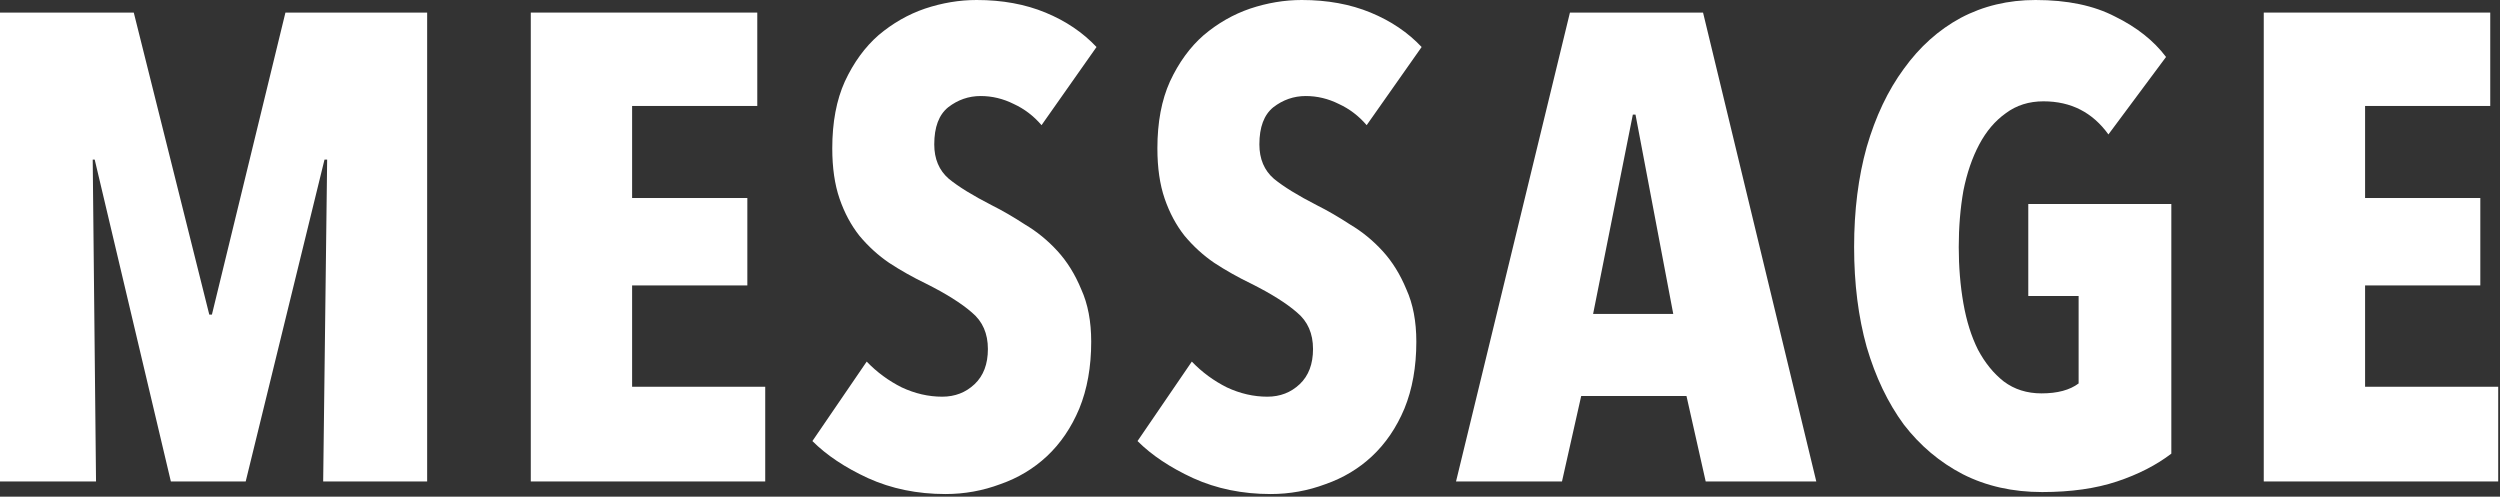 <svg width="302" height="60" viewBox="0 0 302 60" fill="none" xmlns="http://www.w3.org/2000/svg">
<rect x="0" y="0" width="302" height="60" fill="#333333" stroke="none"/>
<path d="M273.462 58.16V1.52H300.822V12.8H285.702V23.92H299.622V34.48H285.702V46.72H301.783V58.16H273.462Z" fill="white"/>
<path d="M262.297 54.8C260.484 56.187 258.297 57.307 255.737 58.16C253.177 59.013 250.164 59.44 246.697 59.44C243.124 59.44 239.924 58.72 237.097 57.28C234.324 55.84 231.95 53.84 229.977 51.28C228.057 48.667 226.564 45.547 225.497 41.92C224.484 38.293 223.977 34.267 223.977 29.84C223.977 25.413 224.484 21.387 225.497 17.76C226.564 14.08 228.057 10.933 229.977 8.32C231.897 5.653 234.19 3.6 236.857 2.16C239.577 0.72 242.59 0 245.897 0C249.737 0 252.937 0.667 255.497 2C258.11 3.28 260.164 4.907 261.657 6.88L254.697 16.24C252.777 13.573 250.164 12.24 246.857 12.24C245.097 12.24 243.577 12.72 242.297 13.68C241.017 14.587 239.95 15.84 239.097 17.44C238.244 19.04 237.604 20.907 237.177 23.04C236.804 25.173 236.617 27.44 236.617 29.84C236.617 32.24 236.804 34.507 237.177 36.64C237.55 38.773 238.137 40.64 238.937 42.24C239.79 43.84 240.83 45.12 242.057 46.08C243.337 47.04 244.857 47.52 246.617 47.52C248.537 47.52 250.03 47.12 251.097 46.32V35.76H245.017V24.64H262.297V54.8Z" fill="white"/>
<path d="M206.048 58.16L203.728 47.84H191.008L188.688 58.16H175.888L189.648 1.52H205.728L219.408 58.16H206.048ZM197.568 13.84H197.248L192.448 37.92H202.128L197.568 13.84Z" fill="white"/>
<path d="M165.093 15.12C164.133 14 163.013 13.147 161.733 12.56C160.453 11.92 159.12 11.6 157.733 11.6C156.293 11.6 154.986 12.053 153.813 12.96C152.693 13.867 152.133 15.36 152.133 17.44C152.133 19.2 152.72 20.587 153.893 21.6C155.066 22.56 156.8 23.627 159.093 24.8C160.373 25.44 161.706 26.213 163.093 27.12C164.533 27.973 165.84 29.04 167.013 30.32C168.186 31.6 169.146 33.147 169.893 34.96C170.693 36.72 171.093 38.827 171.093 41.28C171.093 44.32 170.613 47.013 169.653 49.36C168.693 51.653 167.386 53.573 165.733 55.12C164.133 56.613 162.266 57.733 160.133 58.48C158 59.28 155.786 59.68 153.493 59.68C150.08 59.68 146.96 59.04 144.133 57.76C141.36 56.48 139.12 54.987 137.413 53.28L143.973 43.68C145.2 44.96 146.613 46 148.213 46.8C149.813 47.547 151.44 47.92 153.093 47.92C154.64 47.92 155.946 47.413 157.013 46.4C158.08 45.387 158.613 43.973 158.613 42.16C158.613 40.293 157.973 38.827 156.693 37.76C155.413 36.64 153.546 35.467 151.093 34.24C149.546 33.493 148.08 32.667 146.693 31.76C145.36 30.853 144.16 29.76 143.093 28.48C142.08 27.2 141.28 25.707 140.693 24C140.106 22.293 139.813 20.267 139.813 17.92C139.813 14.773 140.32 12.08 141.333 9.84C142.4 7.547 143.76 5.68 145.413 4.24C147.12 2.8 148.986 1.733 151.013 1.04C153.093 0.347 155.173 0 157.253 0C160.346 0 163.12 0.507 165.573 1.52C168.026 2.533 170.08 3.92 171.733 5.68L165.093 15.12Z" fill="white"/>
<path d="M125.818 15.12C124.858 14 123.738 13.147 122.458 12.56C121.178 11.92 119.845 11.6 118.458 11.6C117.018 11.6 115.711 12.053 114.538 12.96C113.418 13.867 112.858 15.36 112.858 17.44C112.858 19.2 113.445 20.587 114.618 21.6C115.791 22.56 117.525 23.627 119.818 24.8C121.098 25.44 122.431 26.213 123.818 27.12C125.258 27.973 126.565 29.04 127.738 30.32C128.911 31.6 129.871 33.147 130.618 34.96C131.418 36.72 131.818 38.827 131.818 41.28C131.818 44.32 131.338 47.013 130.378 49.36C129.418 51.653 128.111 53.573 126.458 55.12C124.858 56.613 122.991 57.733 120.858 58.48C118.725 59.28 116.511 59.68 114.218 59.68C110.805 59.68 107.685 59.04 104.858 57.76C102.085 56.48 99.845 54.987 98.138 53.28L104.698 43.68C105.925 44.96 107.338 46 108.938 46.8C110.538 47.547 112.165 47.92 113.818 47.92C115.365 47.92 116.671 47.413 117.738 46.4C118.805 45.387 119.338 43.973 119.338 42.16C119.338 40.293 118.698 38.827 117.418 37.76C116.138 36.64 114.271 35.467 111.818 34.24C110.271 33.493 108.805 32.667 107.418 31.76C106.085 30.853 104.885 29.76 103.818 28.48C102.805 27.2 102.005 25.707 101.418 24C100.831 22.293 100.538 20.267 100.538 17.92C100.538 14.773 101.045 12.08 102.058 9.84C103.125 7.547 104.485 5.68 106.138 4.24C107.845 2.8 109.711 1.733 111.738 1.04C113.818 0.347 115.898 0 117.978 0C121.071 0 123.845 0.507 126.298 1.52C128.751 2.533 130.805 3.92 132.458 5.68L125.818 15.12Z" fill="white"/>
<path d="M64.119 58.16V1.52H91.479V12.8H76.359V23.92H90.279V34.48H76.359V46.72H92.439V58.16H64.119Z" fill="white"/>
<path d="M39.04 58.16L39.52 19.28H39.2L29.68 58.16H20.64L11.44 19.28H11.2L11.6 58.16H0V1.52H16.16L25.28 38H25.6L34.48 1.52H51.6V58.16H39.04Z" fill="white"/>
</svg>
